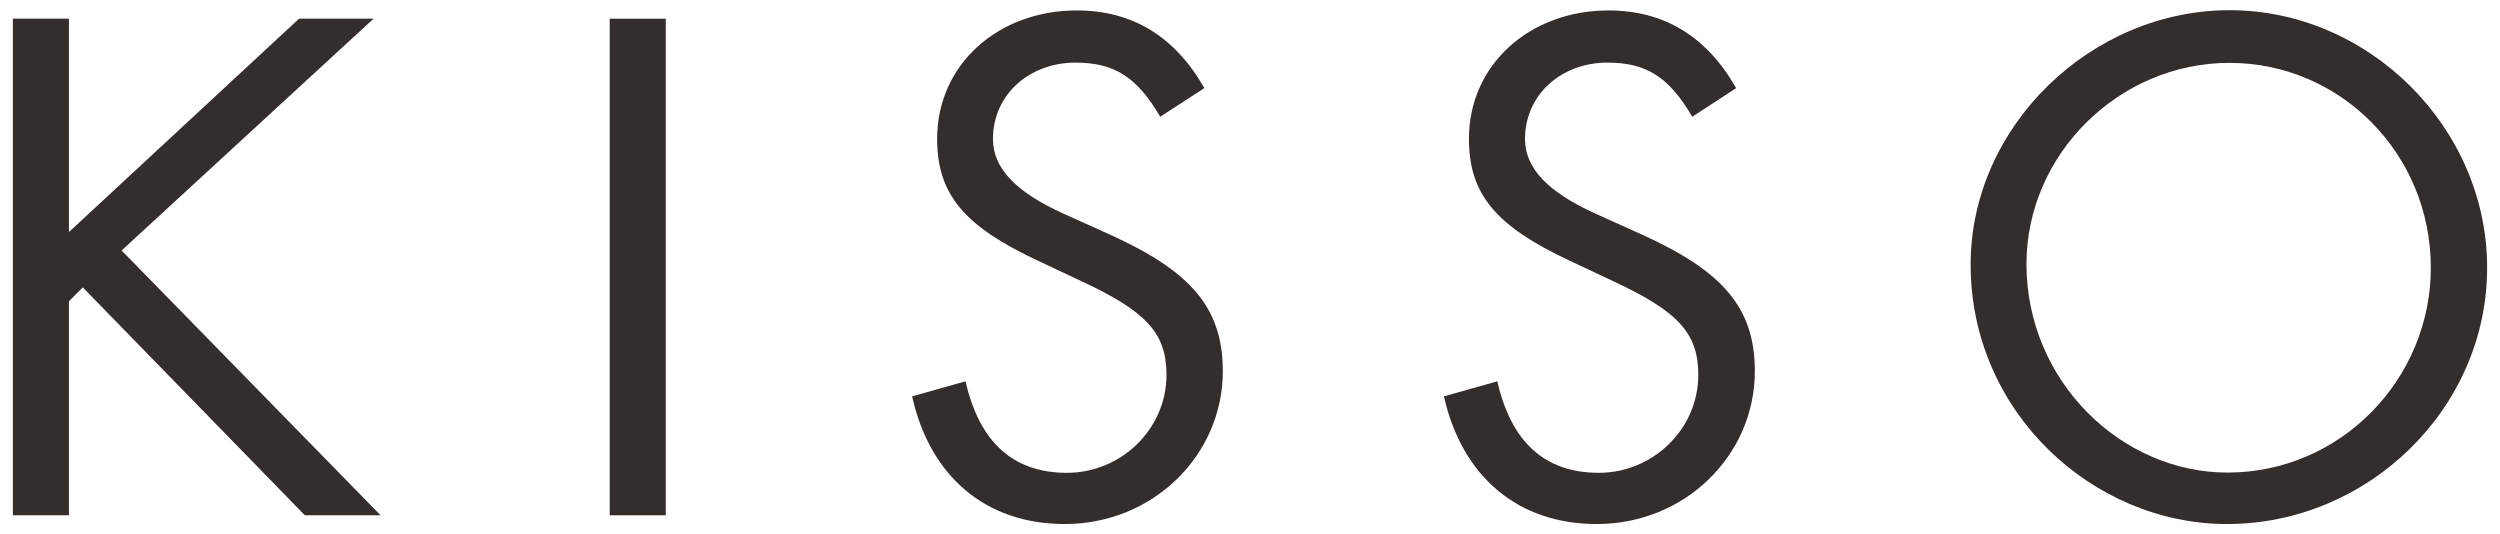 <?xml version="1.0" encoding="utf-8"?>
<!-- Generator: Adobe Illustrator 24.0.1, SVG Export Plug-In . SVG Version: 6.00 Build 0)  -->
<svg version="1.0" id="レイヤー_1" xmlns="http://www.w3.org/2000/svg" xmlns:xlink="http://www.w3.org/1999/xlink" x="0px"
	 y="0px" width="103px" height="22px" viewBox="0 0 103 22" enable-background="new 0 0 103 22" xml:space="preserve">
<g>
	<polygon fill="#332D2B" points="2.84,9.56 12.32,0.77 15.39,0.77 5.01,10.32 15.68,21.23 12.56,21.23 3.41,11.84 2.84,12.41 
		2.84,21.23 0.53,21.23 0.53,0.77 2.84,0.77 	"/>
	<rect x="25.12" y="0.77" fill="#332D2B" width="2.31" height="20.46"/>
	<path fill="#332D2B" d="M47.8,4.81c-0.98-1.68-1.93-2.23-3.5-2.23c-1.87,0-3.39,1.3-3.39,3.15c0,1.22,0.98,2.2,2.9,3.07l1.93,0.87
		c3.28,1.49,4.64,2.98,4.64,5.62c0,3.47-2.88,6.3-6.51,6.3c-3.28,0-5.56-1.98-6.29-5.26l2.2-0.62c0.57,2.5,1.95,3.77,4.18,3.77
		c2.22,0,4.1-1.79,4.1-4.04c0-1.76-0.9-2.63-3.45-3.83l-1.85-0.87c-3.01-1.41-4.15-2.71-4.15-5.02c0-3.07,2.52-5.29,5.75-5.29
		c2.28,0,4.04,1.06,5.26,3.2L47.8,4.81z"/>
	<path fill="#332D2B" d="M69.72,4.81c-0.98-1.68-1.93-2.23-3.5-2.23c-1.87,0-3.39,1.3-3.39,3.15c0,1.22,0.98,2.2,2.9,3.07l1.93,0.87
		c3.28,1.49,4.64,2.98,4.64,5.62c0,3.47-2.88,6.3-6.51,6.3c-3.28,0-5.56-1.98-6.3-5.26l2.2-0.62c0.57,2.5,1.95,3.77,4.18,3.77
		c2.22,0,4.1-1.79,4.1-4.04c0-1.76-0.9-2.63-3.45-3.83l-1.85-0.87c-3.01-1.41-4.15-2.71-4.15-5.02c0-3.07,2.52-5.29,5.75-5.29
		c2.28,0,4.04,1.06,5.26,3.2L69.72,4.81z"/>
	<path fill="#332D2B" d="M91.86,0.42c5.73,0,10.61,4.83,10.61,10.61c0,5.81-4.91,10.56-10.72,10.56c-5.51,0-10.56-4.59-10.56-10.69
		C81.19,5.19,86.16,0.42,91.86,0.42 M91.77,19.47c4.67,0,8.38-3.85,8.38-8.44c0-4.69-3.72-8.44-8.3-8.44c-4.53,0-8.36,3.75-8.36,8.3
		C83.5,15.72,87.41,19.47,91.77,19.47"/>
</g>
<g>
</g>
<g>
</g>
<g>
</g>
<g>
</g>
<g>
</g>
<g>
</g>
<g>
</g>
<g>
</g>
<g>
</g>
<g>
</g>
<g>
</g>
<g>
</g>
<g>
</g>
<g>
</g>
<g>
</g>
</svg>
